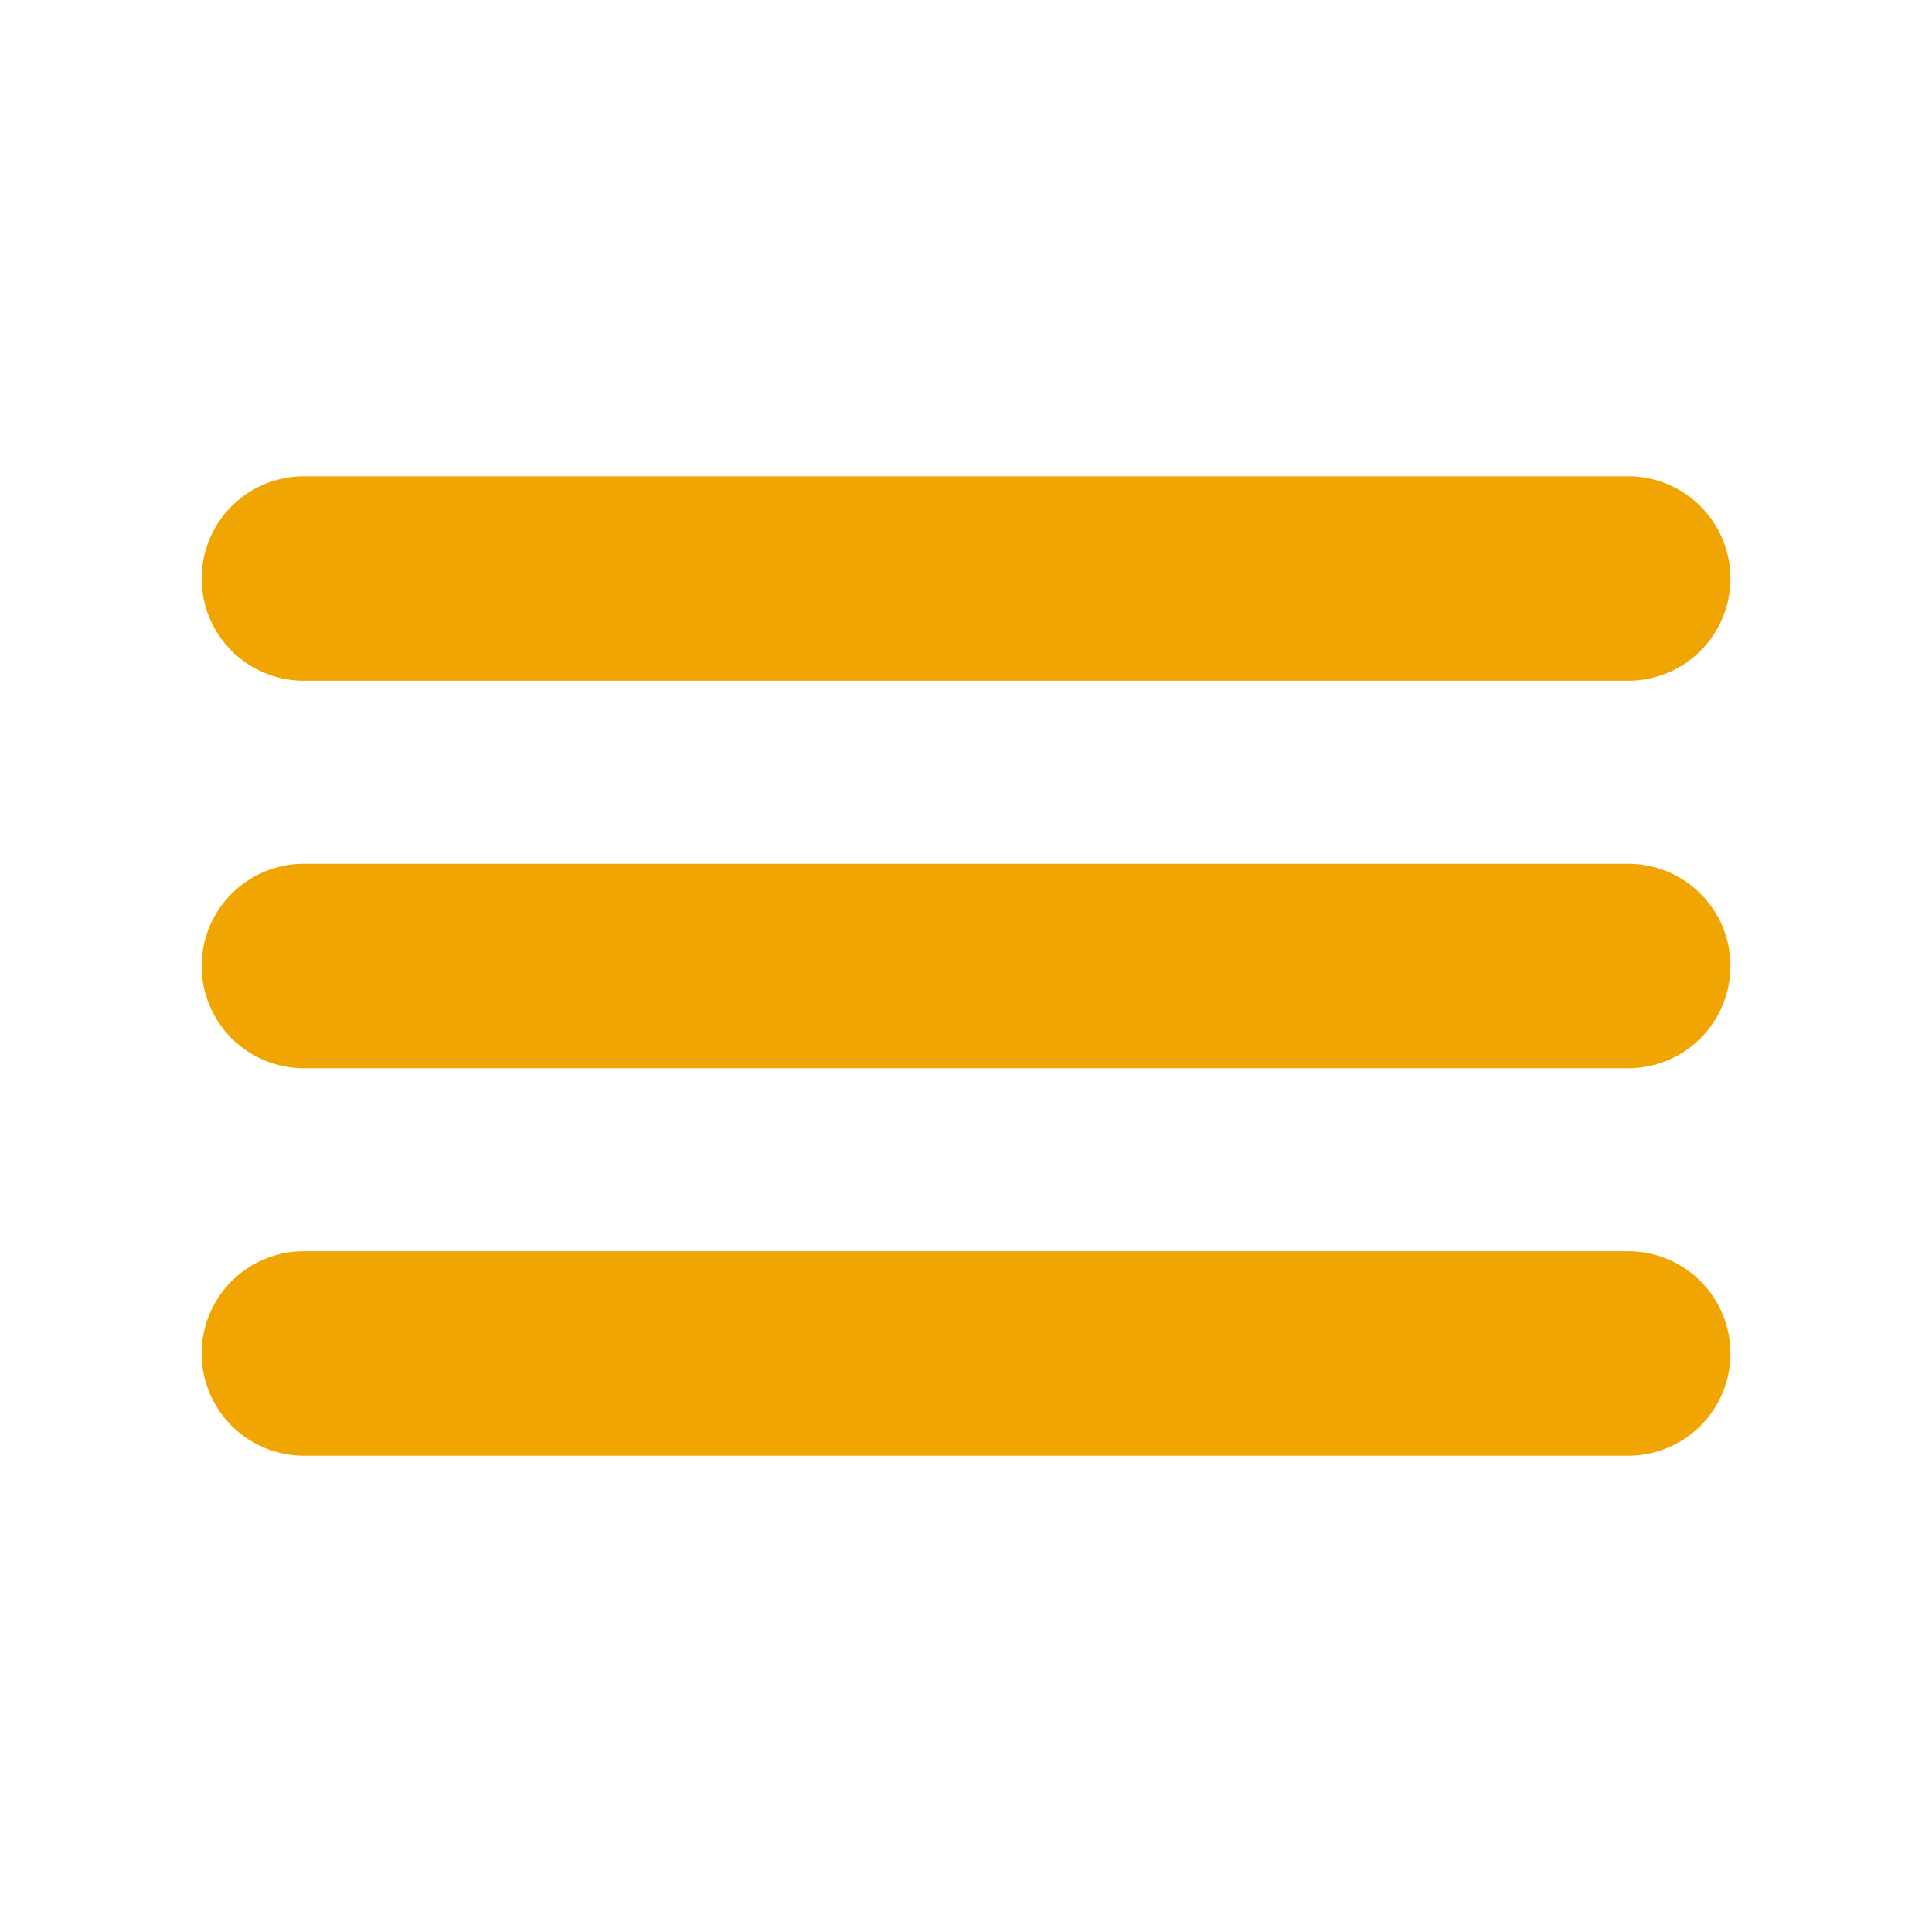 <?xml version="1.0" encoding="utf-8"?>
<!-- Generator: Adobe Illustrator 26.2.1, SVG Export Plug-In . SVG Version: 6.00 Build 0)  -->
<svg version="1.1" id="Ebene_1" xmlns="http://www.w3.org/2000/svg" xmlns:xlink="http://www.w3.org/1999/xlink" x="0px" y="0px"
	 viewBox="0 0 2834.6 2834.6" style="enable-background:new 0 0 2834.6 2834.6;" xml:space="preserve">
<style type="text/css">
	.st0{fill:none;stroke:#F1A502;stroke-width:300;stroke-linecap:round;stroke-miterlimit:10;}
</style>
<g>
	<line class="st0" x1="445.8" y1="848.8" x2="2388.9" y2="848.8"/>
	<line class="st0" x1="445.8" y1="1417.3" x2="2388.9" y2="1417.3"/>
	<line class="st0" x1="445.8" y1="1985.8" x2="2388.9" y2="1985.8"/>
</g>
</svg>
